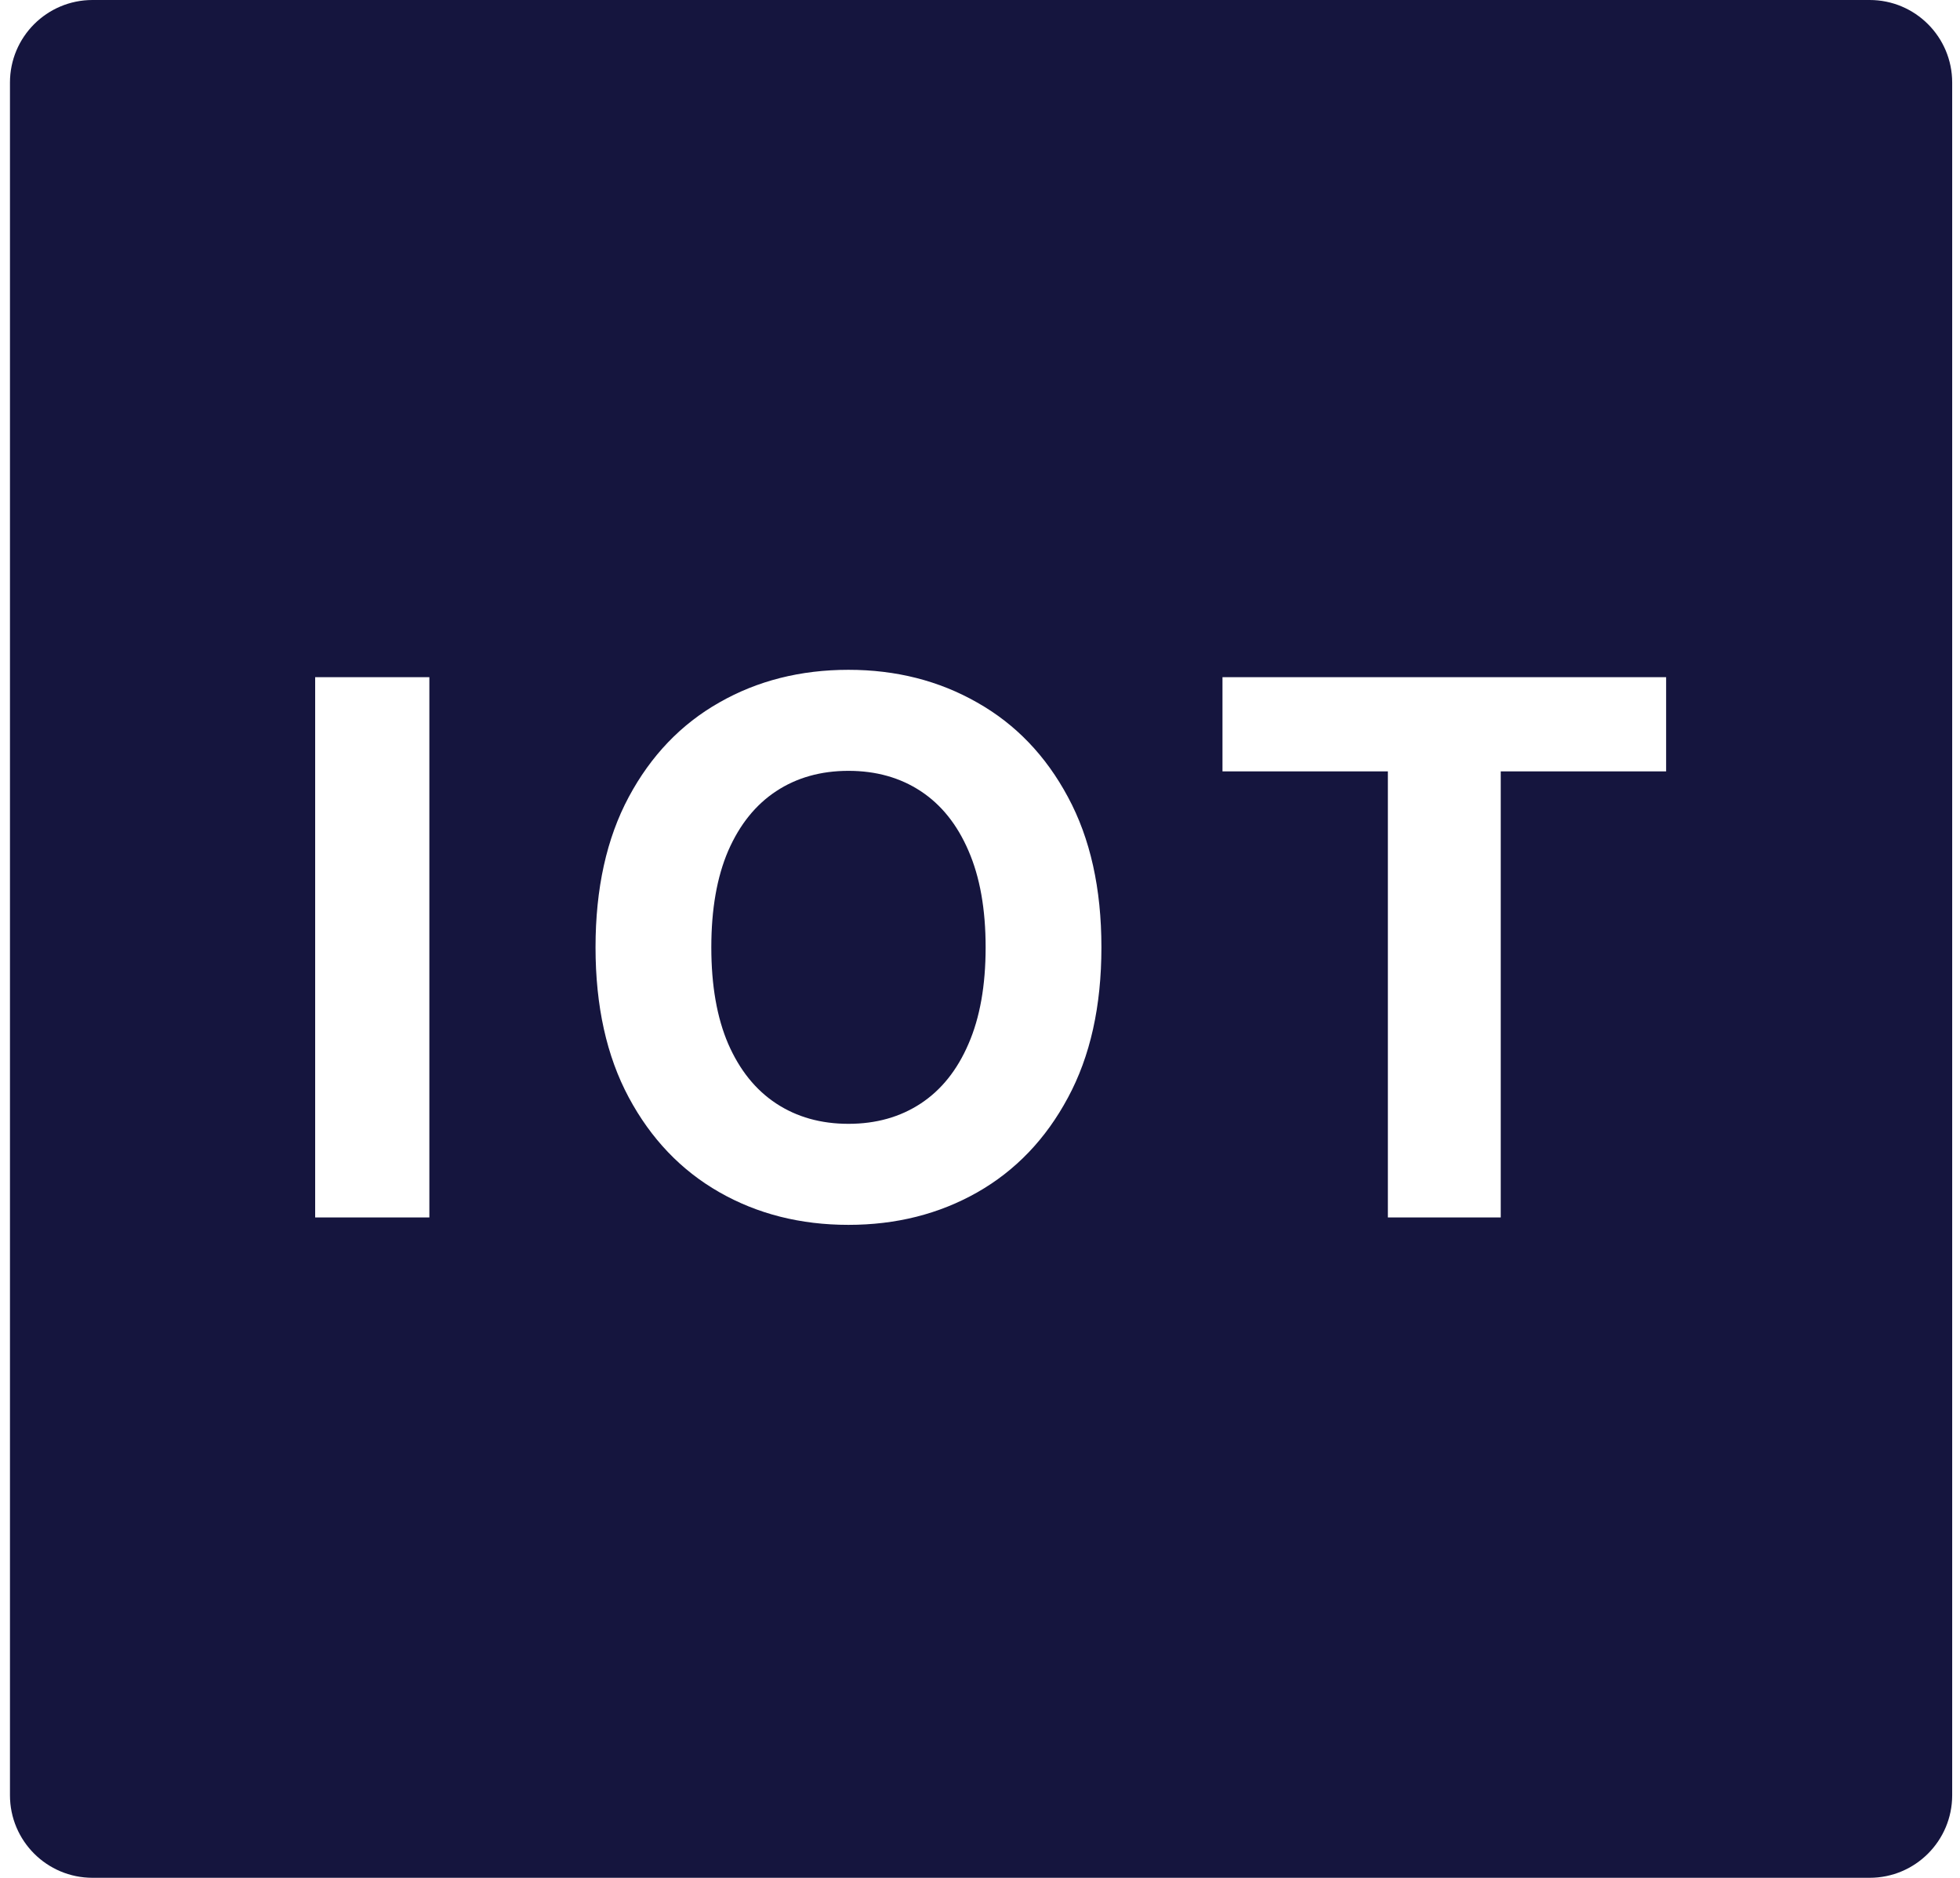 <svg width="95" height="91" viewBox="0 0 95 91" fill="none" xmlns="http://www.w3.org/2000/svg">
<path fill-rule="evenodd" clip-rule="evenodd" d="M4.483 0C2.274 0 0.483 1.791 0.483 4V87C0.483 89.209 2.274 91 4.483 91H90.621C92.83 91 94.621 89.209 94.621 87V4C94.621 1.791 92.83 0 90.621 0H4.483ZM20.811 59V32.818H15.276V59H20.811ZM51.761 53.196C52.844 51.193 53.385 48.764 53.385 45.909C53.385 43.054 52.844 40.625 51.761 38.622C50.688 36.619 49.222 35.094 47.364 34.045C45.514 32.989 43.435 32.46 41.125 32.46C38.798 32.46 36.71 32.989 34.861 34.045C33.011 35.094 31.55 36.619 30.476 38.622C29.402 40.625 28.865 43.054 28.865 45.909C28.865 48.756 29.402 51.18 30.476 53.183C31.55 55.186 33.011 56.716 34.861 57.773C36.71 58.83 38.798 59.358 41.125 59.358C43.435 59.358 45.514 58.834 47.364 57.785C49.222 56.729 50.688 55.199 51.761 53.196ZM46.942 41.23C47.496 42.5 47.773 44.06 47.773 45.909C47.773 47.758 47.496 49.318 46.942 50.588C46.396 51.858 45.625 52.821 44.628 53.477C43.631 54.133 42.463 54.462 41.125 54.462C39.787 54.462 38.619 54.133 37.622 53.477C36.625 52.821 35.85 51.858 35.296 50.588C34.75 49.318 34.477 47.758 34.477 45.909C34.477 44.06 34.75 42.5 35.296 41.23C35.85 39.96 36.625 38.997 37.622 38.341C38.619 37.685 39.787 37.356 41.125 37.356C42.463 37.356 43.631 37.685 44.628 38.341C45.625 38.997 46.396 39.96 46.942 41.23ZM59.253 32.818V37.382H67.269V59H72.74V37.382H80.756V32.818H59.253Z" fill="#15153E"/>
</svg>
